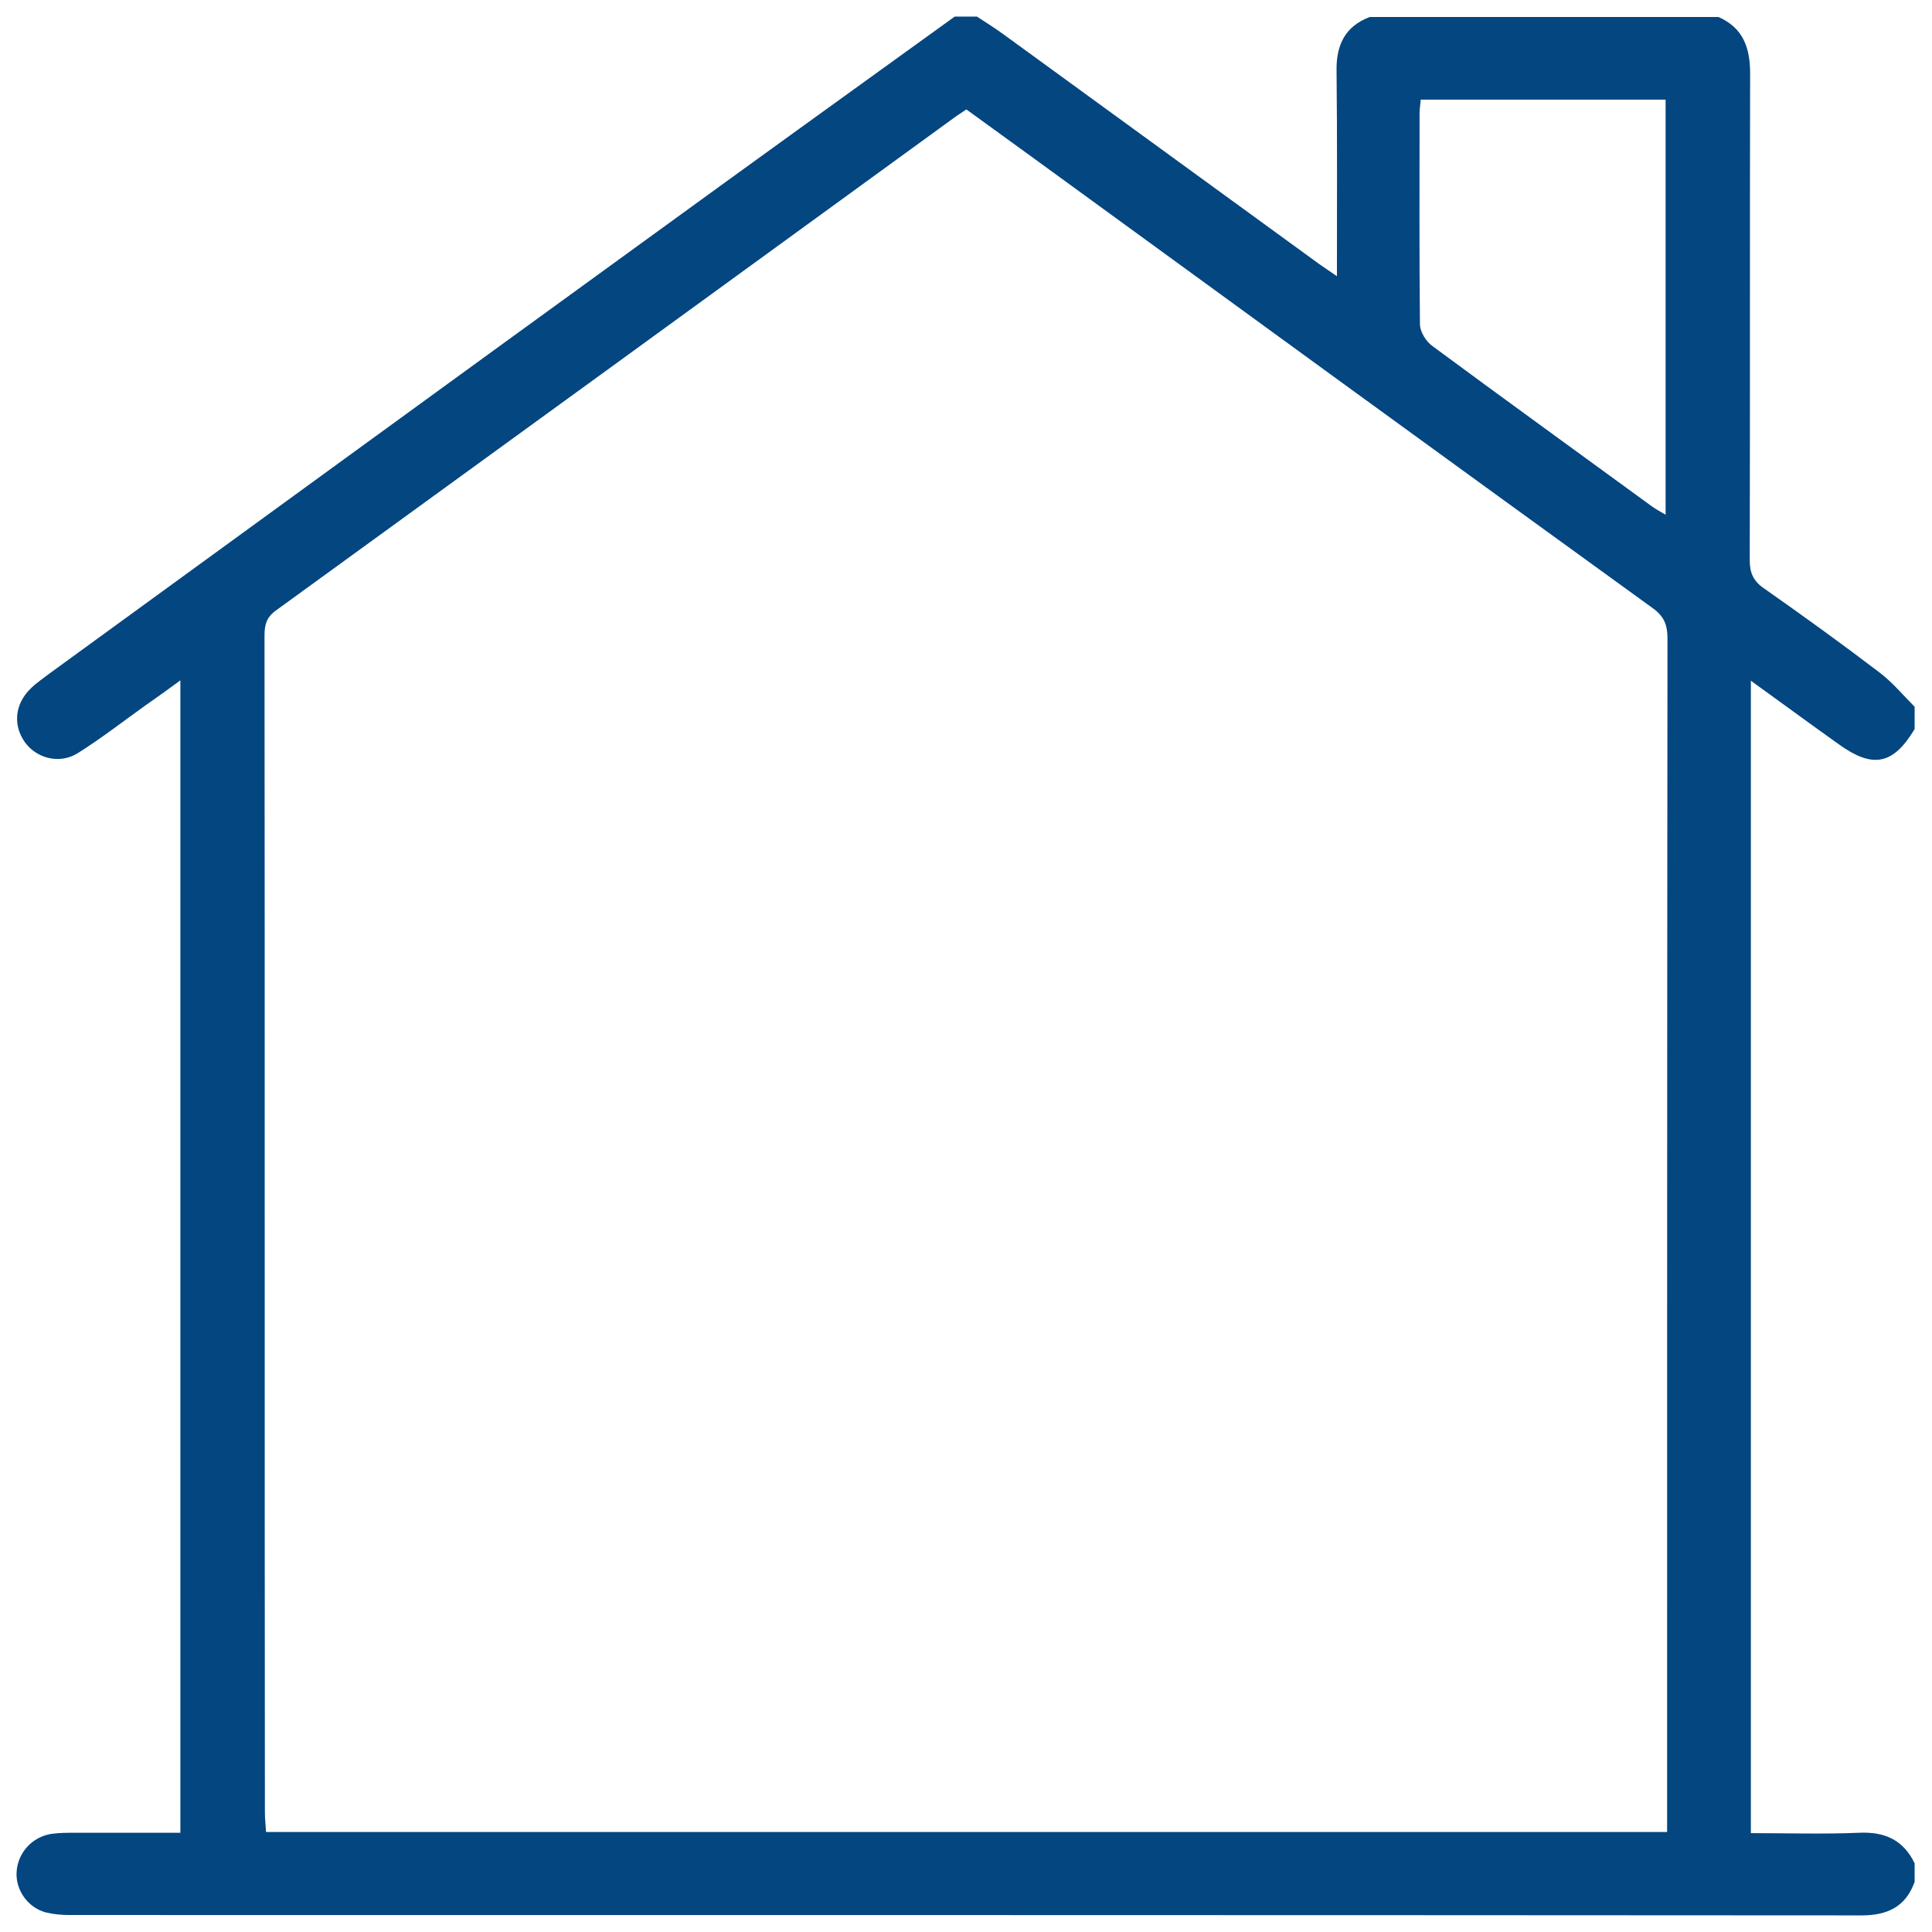 <?xml version="1.0" encoding="utf-8"?>
<!-- Generator: Adobe Illustrator 27.9.0, SVG Export Plug-In . SVG Version: 6.00 Build 0)  -->
<svg version="1.1" id="Calque_1" xmlns="http://www.w3.org/2000/svg" xmlns:xlink="http://www.w3.org/1999/xlink" x="0px" y="0px"
	 viewBox="0 0 512 512" style="enable-background:new 0 0 512 512;" xml:space="preserve">
<style type="text/css">
	.st0{fill:#034680;}
</style>
<path class="st0" d="M253,4.4c2,0,3.9,0,5.9,0c2.3,1.5,4.7,3,6.9,4.6c27.9,20.3,55.8,40.6,83.7,60.9c1.4,1,2.8,1.9,4.8,3.3
	c0-18.8,0.1-36.7-0.1-54.5c-0.1-6.7,2.2-11.7,8.8-14.2h92.4c6.6,2.9,8.4,8.2,8.4,15c-0.1,43,0,86-0.1,129c0,3.2,0.9,5.4,3.6,7.3
	c10.4,7.3,20.8,14.8,30.9,22.5c3.4,2.6,6.2,6,9.2,9v5.9c-5.7,9.5-11.1,10.6-20.3,3.9c-2-1.4-4-2.9-6-4.3c-5.5-4-11-8-17.1-12.4
	v305.4c9.8,0,19.2,0.3,28.7-0.1c6.8-0.3,11.7,1.9,14.7,8.1v4.9c-2.4,6.7-7.3,8.9-14.1,8.9c-158.3-0.1-316.6-0.1-474.9-0.1
	c-2.1,0-4.3-0.2-6.3-0.7c-4.8-1.3-8-6-7.7-10.7c0.3-5.1,4.1-9.3,9.2-10.1c2.1-0.3,4.2-0.3,6.4-0.3c9.1,0,18.3,0,27.8,0V180.3
	c-3.4,2.5-6.3,4.6-9.2,6.6c-6,4.3-11.8,8.8-18,12.7c-4.8,3-10.9,1.4-14-2.9c-3.2-4.5-2.7-10.1,1.5-14.2c1.5-1.5,3.3-2.7,5-4
	c52.4-38.1,104.8-76.3,157.2-114.3C197.8,44.2,225.4,24.3,253,4.4z M441.8,485.5v-5.9c0-103.5,0-207,0.1-310.4c0-3.6-0.9-5.9-4-8.1
	c-54.6-39.5-109.1-79.2-163.6-118.9c-6.1-4.4-12.1-8.8-18.2-13.2c-1.1,0.7-1.9,1.3-2.7,1.8c-60.1,43.7-120.2,87.4-180.3,131
	c-2.5,1.8-3,3.8-3,6.6c0.1,104,0,207.9,0.1,311.9c0,1.7,0.2,3.4,0.3,5.2L441.8,485.5L441.8,485.5z M376.5,26.4
	c-0.1,1.5-0.3,2.5-0.3,3.5c0,18.7-0.1,37.3,0.1,56c0,2,1.6,4.6,3.3,5.8c19.2,14.2,38.6,28.2,57.9,42.3c1.1,0.8,2.3,1.5,3.9,2.4V26.4
	H376.5L376.5,26.4z"/>
</svg>
